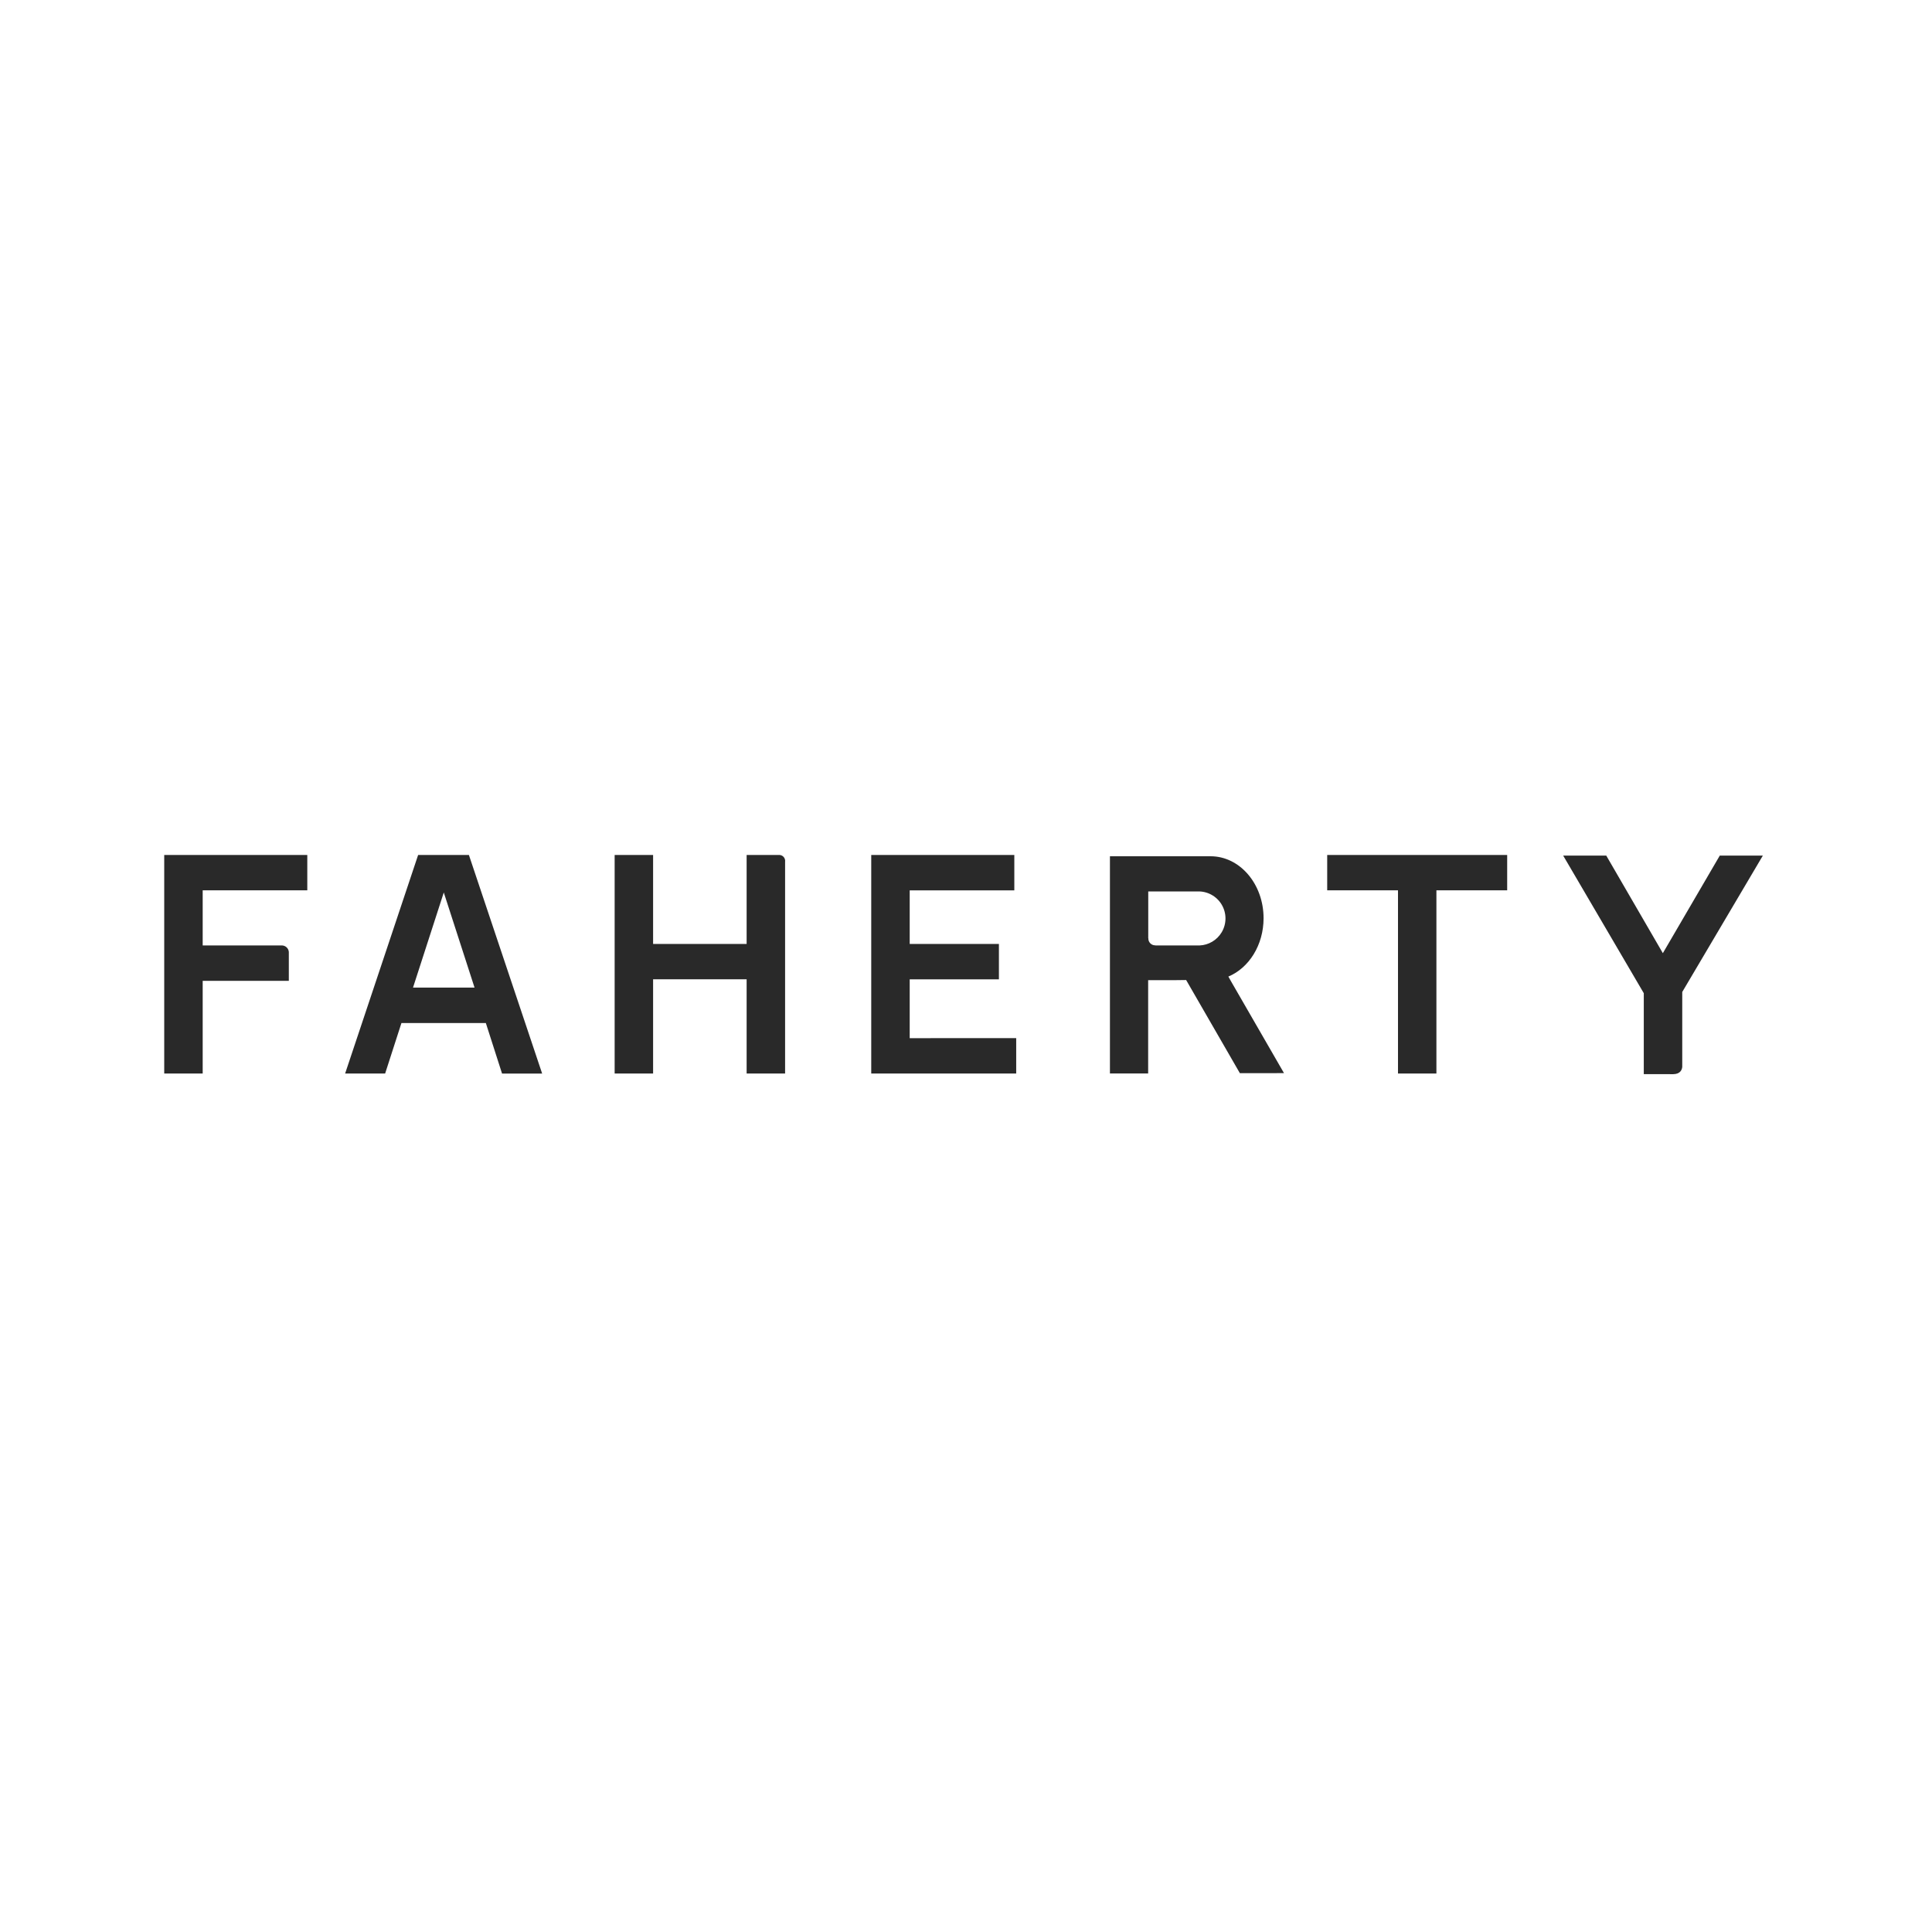 <svg width="184" height="184" viewBox="0 0 184 184" fill="none" xmlns="http://www.w3.org/2000/svg">
<g clip-path="url(#clip0_1622_26030)">
<path fill-rule="evenodd" clip-rule="evenodd" d="M152.977 81.485L158.367 90.778L163.789 81.485H167.891L160.214 94.474V101.612C160.187 101.87 160.04 102.289 159.365 102.302L156.551 102.298V94.591L148.874 81.485H152.977ZM44.658 81.426L51.633 102.244H47.814L46.27 97.43H38.233L36.68 102.239H32.87L39.822 81.426H44.658ZM96.602 81.426V84.799H86.638V89.9H95.135V93.272H86.638V98.873L96.781 98.867V102.239H82.975V81.426H96.602ZM143.541 81.426V84.794H136.801V102.239H133.142V84.794H126.4V81.426H143.541ZM29.266 81.426V84.794H19.304V90.042H26.866C27.206 90.056 27.482 90.324 27.507 90.664V93.413H19.304V102.239H15.641V81.426H29.266ZM62.2 81.426V89.9H71.108V81.426H74.257C74.414 81.439 74.558 81.517 74.655 81.641C74.752 81.764 74.794 81.923 74.771 82.078V102.239H71.108V93.266H62.2V102.239H58.538V81.426H62.2ZM115.295 81.549C118.082 81.549 120.34 84.191 120.34 87.45C120.34 90.013 118.941 92.193 116.987 93.006L117.249 93.472L122.286 102.203L118.082 102.205L112.966 93.336L111.775 93.35H109.348V102.237H105.708V81.549H115.295ZM42.265 84.998L39.334 94.058H45.195L42.265 84.998ZM114.044 84.899H109.357V89.366L109.366 89.352C109.358 89.528 109.421 89.699 109.541 89.828C109.662 89.956 109.829 90.03 110.005 90.033C110.026 90.034 110.047 90.038 110.068 90.043L114.245 90.043C115.11 90.008 115.905 89.538 116.352 88.786C116.833 87.976 116.833 86.967 116.352 86.157C115.871 85.347 114.986 84.864 114.044 84.899Z" fill="#292929"/>
</g>
<defs>
<clipPath id="clip0_1622_26030">
<rect width="152.72" height="21.16" fill="white" transform="translate(15.641 81.418)"/>
</clipPath>
</defs>
</svg>

